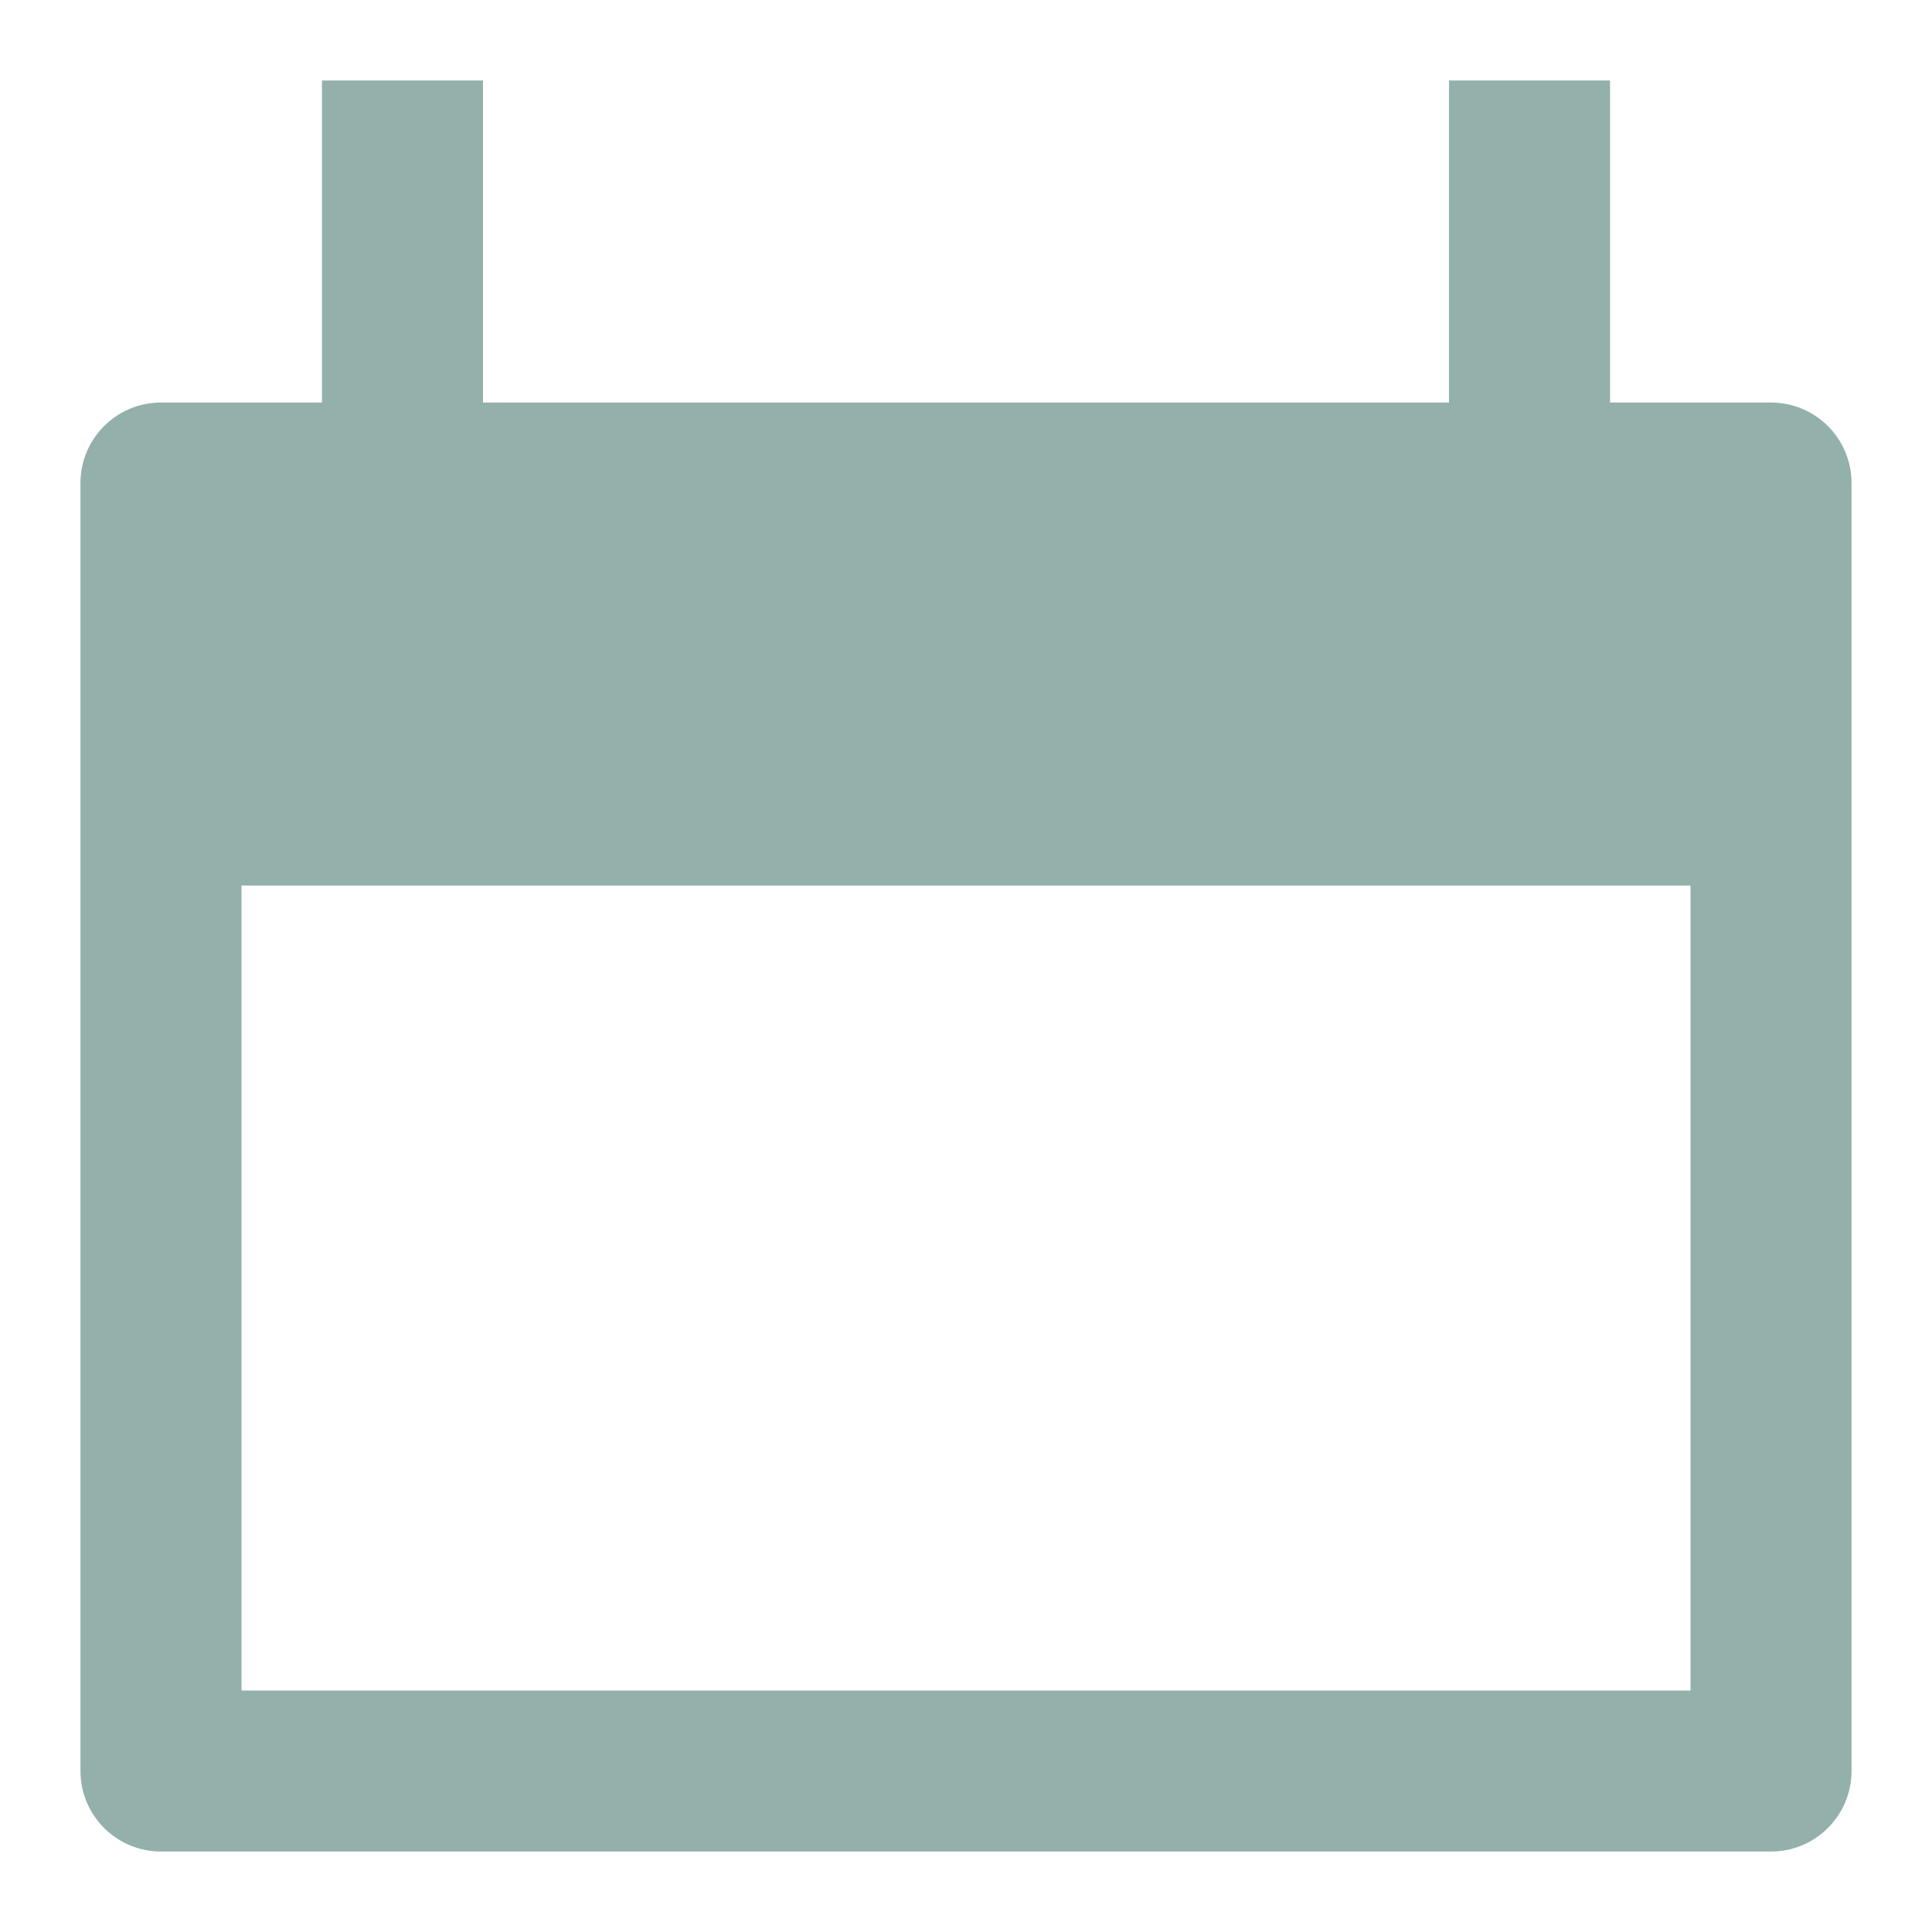 <svg width="20" height="20" viewBox="0 0 20 20" fill="none" xmlns="http://www.w3.org/2000/svg">
<g clip-path="url(#clip0_1152_99)">
<path fill-rule="evenodd" clip-rule="evenodd" d="M5 0.833V4.167H15V0.833H16.667V4.167H18.333C18.794 4.167 19.167 4.54 19.167 5V18.333C19.167 18.794 18.794 19.167 18.333 19.167H1.667C1.206 19.167 0.833 18.794 0.833 18.333V5C0.833 4.54 1.206 4.167 1.667 4.167H3.333V0.833H5ZM2.5 9.167V17.5H17.5V9.167H2.5Z" fill="#94B0AB"/>
</g>
<defs>
<clipPath id="clip0_1152_99">
<rect width="20" height="20" fill="white"/>
</clipPath>
</defs>
</svg>

